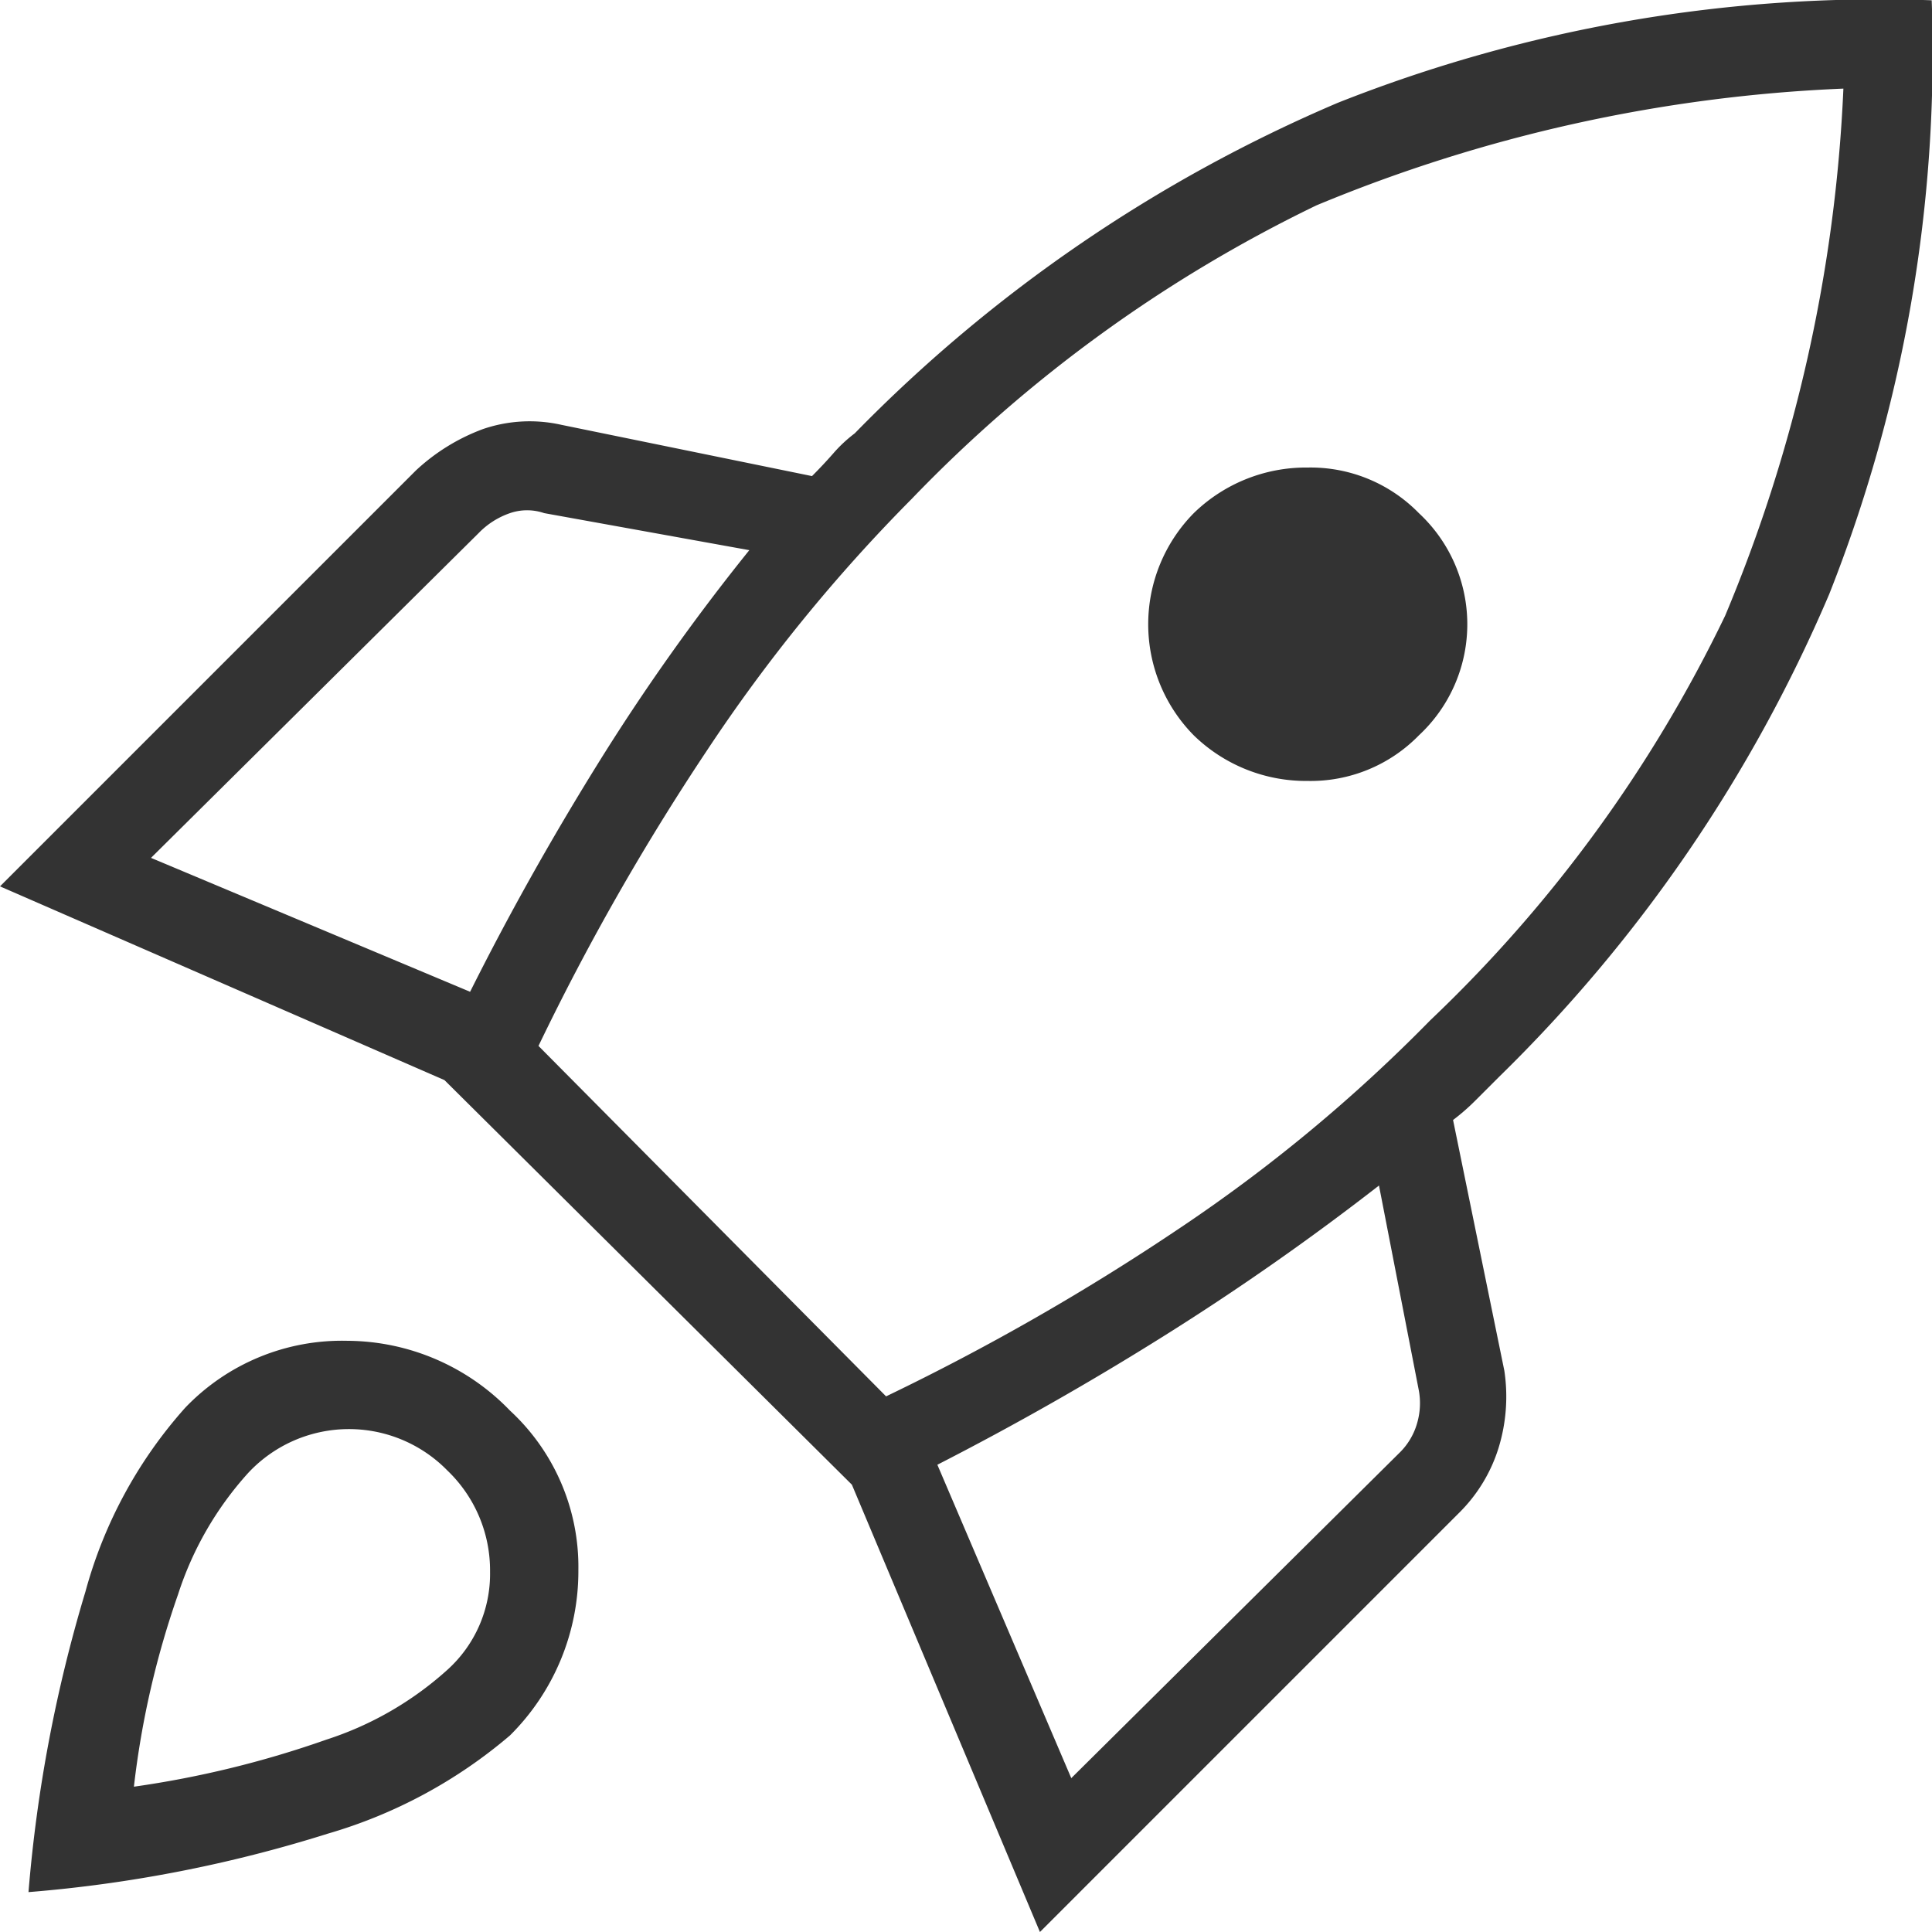 <svg xmlns="http://www.w3.org/2000/svg" width="33.905" height="33.905" viewBox="0 0 33.905 33.905"><path id="rocket_launch_FILL0_wght200_GRAD0_opsz48" d="M9.45,22.6l5.6,2.35q1-2,2.225-3.975A37.622,37.622,0,0,1,19.95,17.2l-3.6-.65a.925.925,0,0,0-.6,0,1.4,1.4,0,0,0-.55.35Zm6.8,3.3,6.1,6.15A41.207,41.207,0,0,0,27.5,29.1a27.83,27.83,0,0,0,4.4-3.65,24.368,24.368,0,0,0,5.175-7.1A26.907,26.907,0,0,0,39.15,9.1a26.96,26.96,0,0,0-9.25,2.05,24.832,24.832,0,0,0-7.1,5.15,28.906,28.906,0,0,0-3.6,4.425A42.752,42.752,0,0,0,16.25,25.9Zm11.5-5.45a2.777,2.777,0,0,1,0-3.9,2.823,2.823,0,0,1,2-.8,2.654,2.654,0,0,1,1.95.8,2.662,2.662,0,0,1,0,3.9,2.654,2.654,0,0,1-1.95.8,2.823,2.823,0,0,1-2-.8ZM25.6,38.75l5.75-5.7a1.179,1.179,0,0,0,.325-.55,1.248,1.248,0,0,0,.025-.55l-.7-3.6a45.7,45.7,0,0,1-3.75,2.625q-1.95,1.225-4,2.275ZM40.7,7.55a25.805,25.805,0,0,1-1.8,10.425,26.189,26.189,0,0,1-5.8,8.475l-.4.4a3.755,3.755,0,0,1-.4.35l.9,4.4a3.063,3.063,0,0,1-.1,1.35,2.753,2.753,0,0,1-.7,1.15l-7.35,7.35-3.3-7.85L14.6,26.5,6.8,23.1l7.3-7.3a3.517,3.517,0,0,1,1.175-.725A2.531,2.531,0,0,1,16.65,15l4.4.9q.2-.2.375-.4a2.46,2.46,0,0,1,.375-.35,26.189,26.189,0,0,1,8.475-5.8A25.805,25.805,0,0,1,40.7,7.55ZM10.05,32.25a3.806,3.806,0,0,1,2.85-1.175A3.984,3.984,0,0,1,15.75,32.3a3.732,3.732,0,0,1,1.2,2.8,4.06,4.06,0,0,1-1.2,2.9,8.632,8.632,0,0,1-3.2,1.725A23.8,23.8,0,0,1,7.3,40.75a25.414,25.414,0,0,1,1-5.275,7.982,7.982,0,0,1,1.75-3.225Zm1.1,1.15a5.85,5.85,0,0,0-1.225,2.125A15.535,15.535,0,0,0,9.15,38.9a17.552,17.552,0,0,0,3.375-.825A5.851,5.851,0,0,0,14.65,36.85a2.266,2.266,0,0,0,.75-1.725,2.426,2.426,0,0,0-.75-1.775,2.416,2.416,0,0,0-3.5.05Z" transform="translate(-6.8 -7.545)" fill="#333"></path></svg>